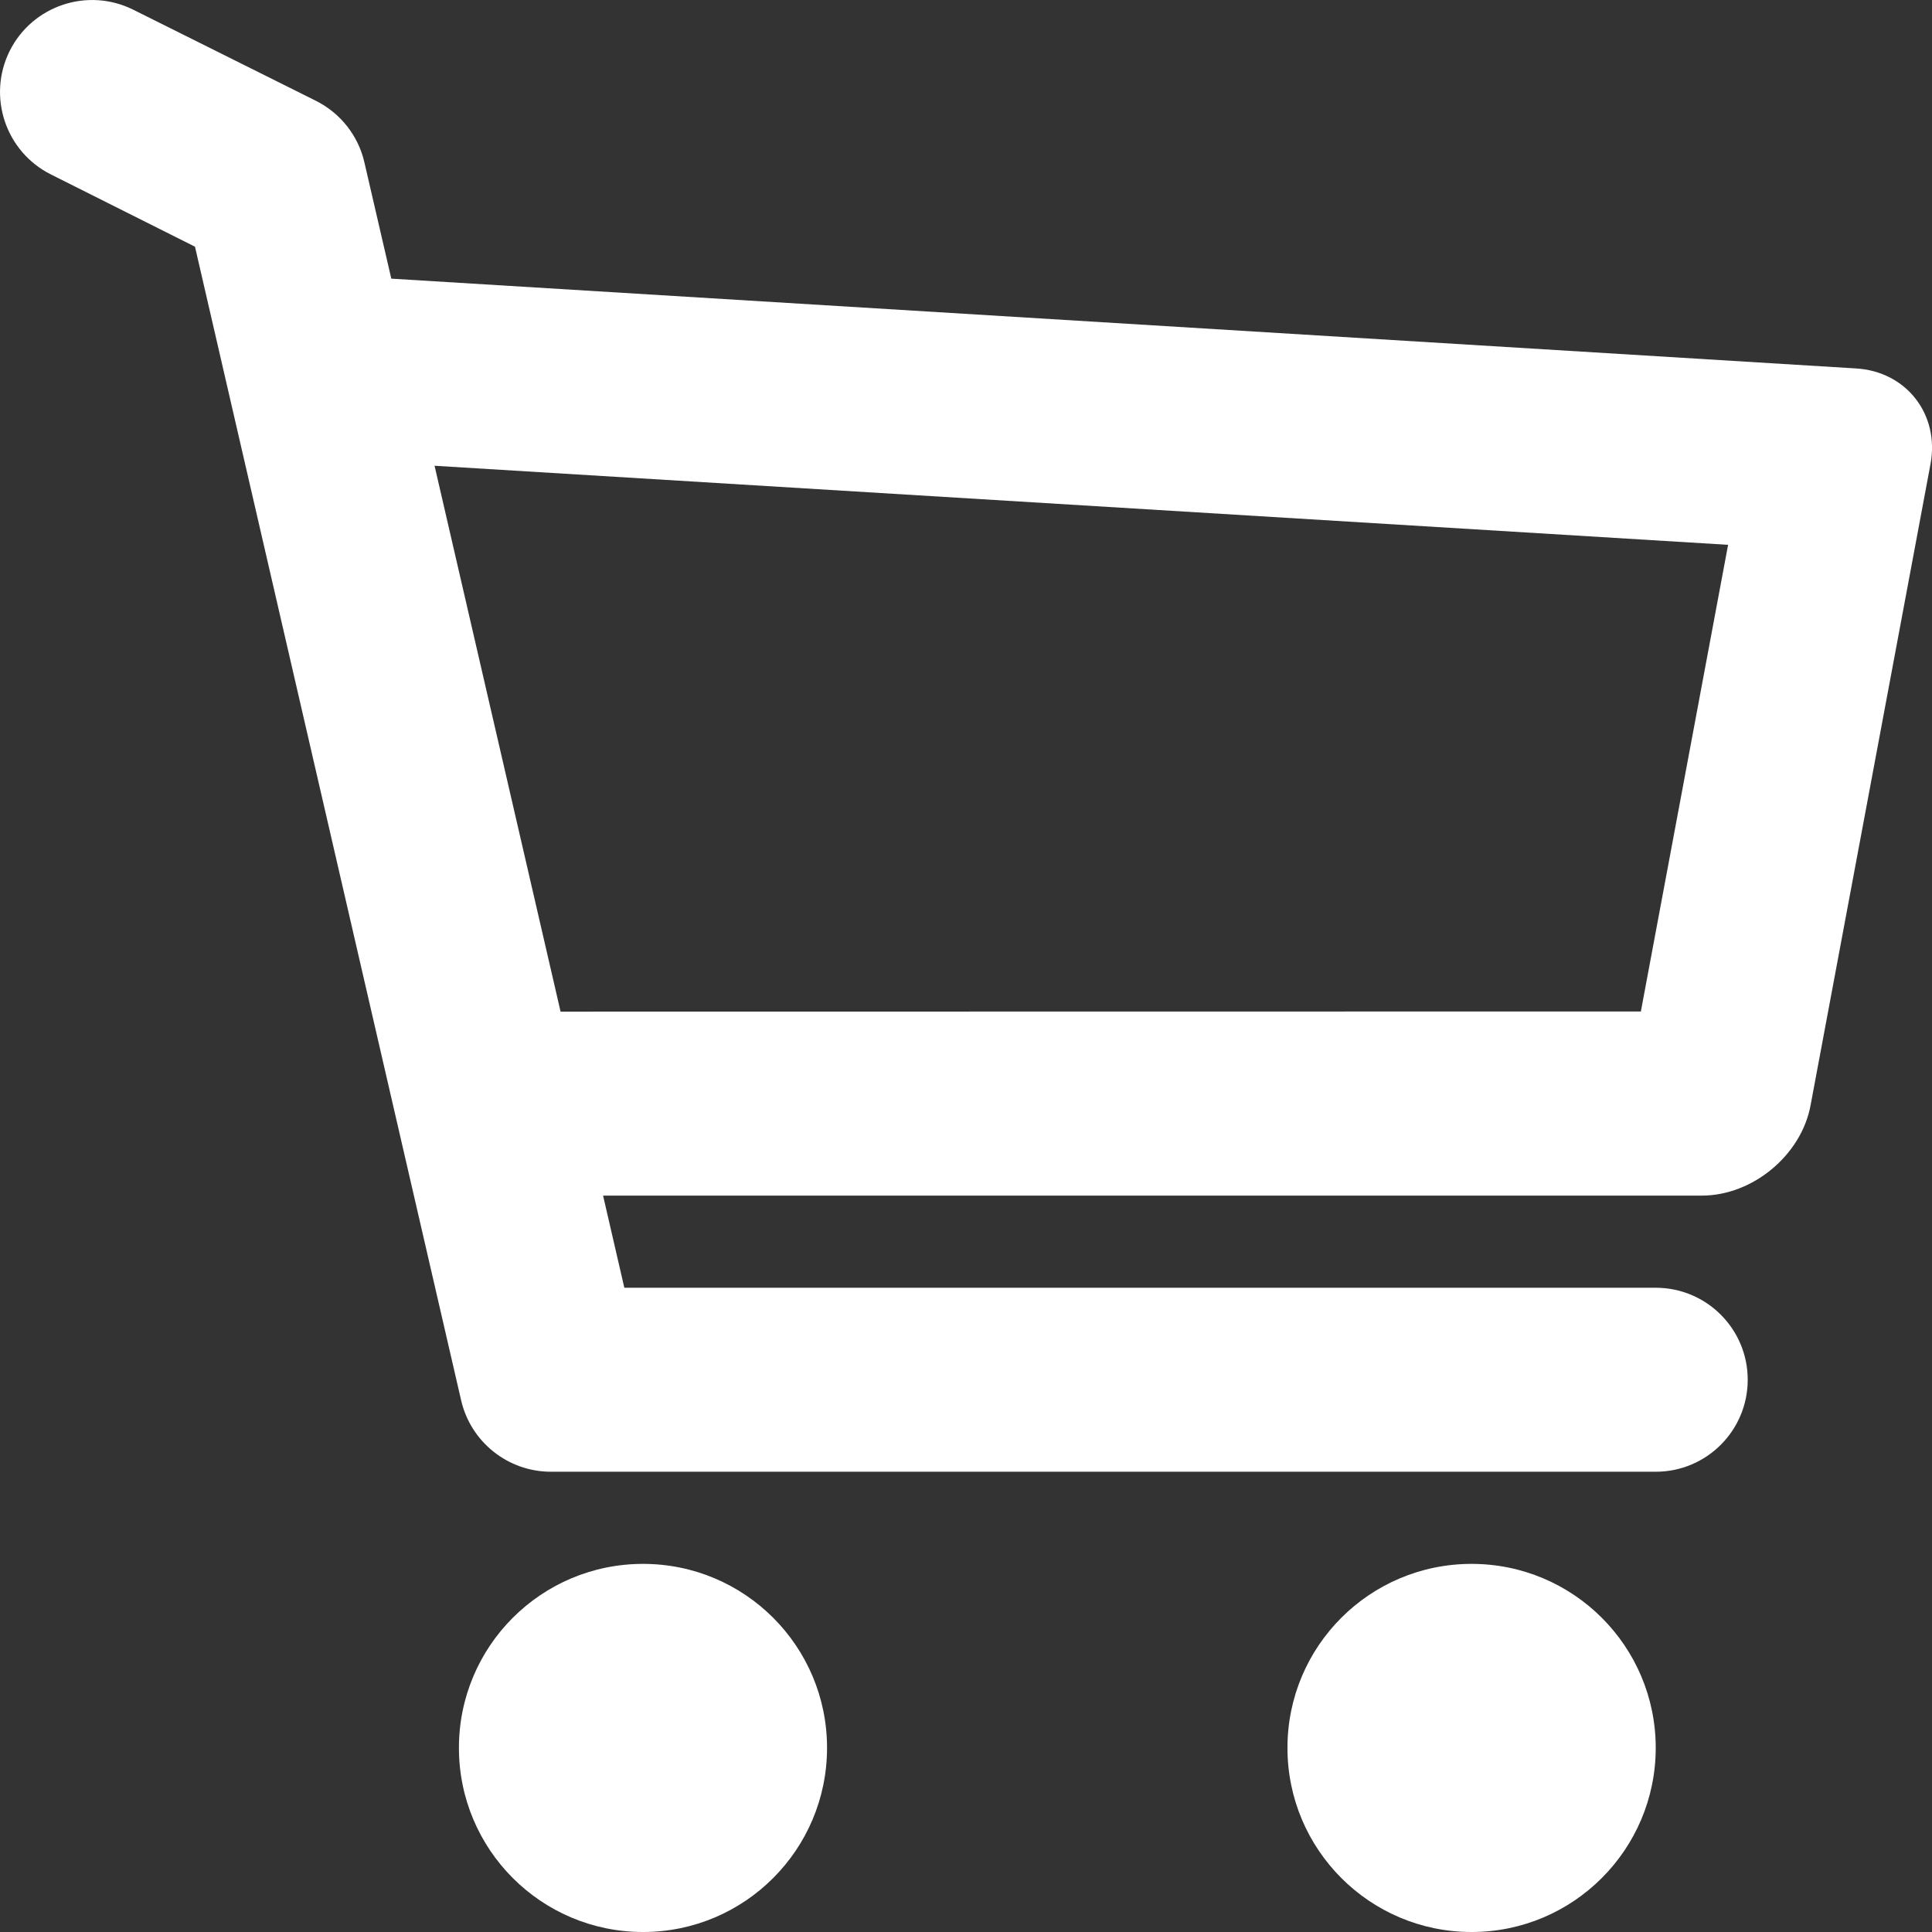 <?xml version="1.0" encoding="UTF-8"?>
<svg width="13px" height="13px" viewBox="0 0 13 13" version="1.1" xmlns="http://www.w3.org/2000/svg" xmlns:xlink="http://www.w3.org/1999/xlink">
    <rect x="0" y="0" width="13" height="13" fill="#333333" stroke="none"/>
    <!-- Generator: Sketch 58 (84663) - https://sketch.com -->
    <title>icon/cart</title>
    <desc>Created with Sketch.</desc>
    <g id="🐎-Rocinante-–-Sistema-Diseño" stroke="none" stroke-width="1" fill="none" fill-rule="evenodd">
        <g id="🖥-Wizard" transform="translate(-234, -286)" fill="#FFFFFF">
            <g id="Group-6" transform="translate(113, 277)">
                <g id="Group-3" transform="translate(101, 0)">
                    <g id="icon/cart" transform="translate(20, 9)">
                        <g id="Shopping-Cart">
                            <path d="M2.633,1.875 L12.486,2.479 C12.827,2.498 13.052,2.788 12.99,3.122 L12.183,7.437 C12.121,7.773 11.793,8.045 11.451,8.045 L4.058,8.045 L4.201,8.665 L11.141,8.665 C11.483,8.665 11.76,8.942 11.76,9.284 C11.76,9.626 11.483,9.903 11.141,9.903 L3.707,9.903 C3.419,9.903 3.168,9.704 3.103,9.423 L1.312,1.66 L0.343,1.174 C0.037,1.021 -0.087,0.649 0.065,0.343 C0.218,0.037 0.59,-0.087 0.896,0.065 L2.125,0.678 C2.291,0.761 2.411,0.913 2.452,1.093 L2.633,1.875 Z M11.041,6.806 L11.628,3.666 L2.924,3.134 L3.772,6.807 L11.041,6.806 Z M9.902,13 C9.217,13 8.663,12.445 8.663,11.761 C8.663,11.077 9.217,10.523 9.902,10.523 C10.586,10.523 11.141,11.077 11.141,11.761 C11.141,12.445 10.586,13 9.902,13 Z M4.327,13 C3.642,13 3.088,12.445 3.088,11.761 C3.088,11.077 3.642,10.523 4.327,10.523 C5.011,10.523 5.565,11.077 5.565,11.761 C5.565,12.445 5.011,13 4.327,13 Z" id="Combined-Shape"></path>
                        </g>
                    </g>
                </g>
            </g>
        </g>
    </g>
</svg>